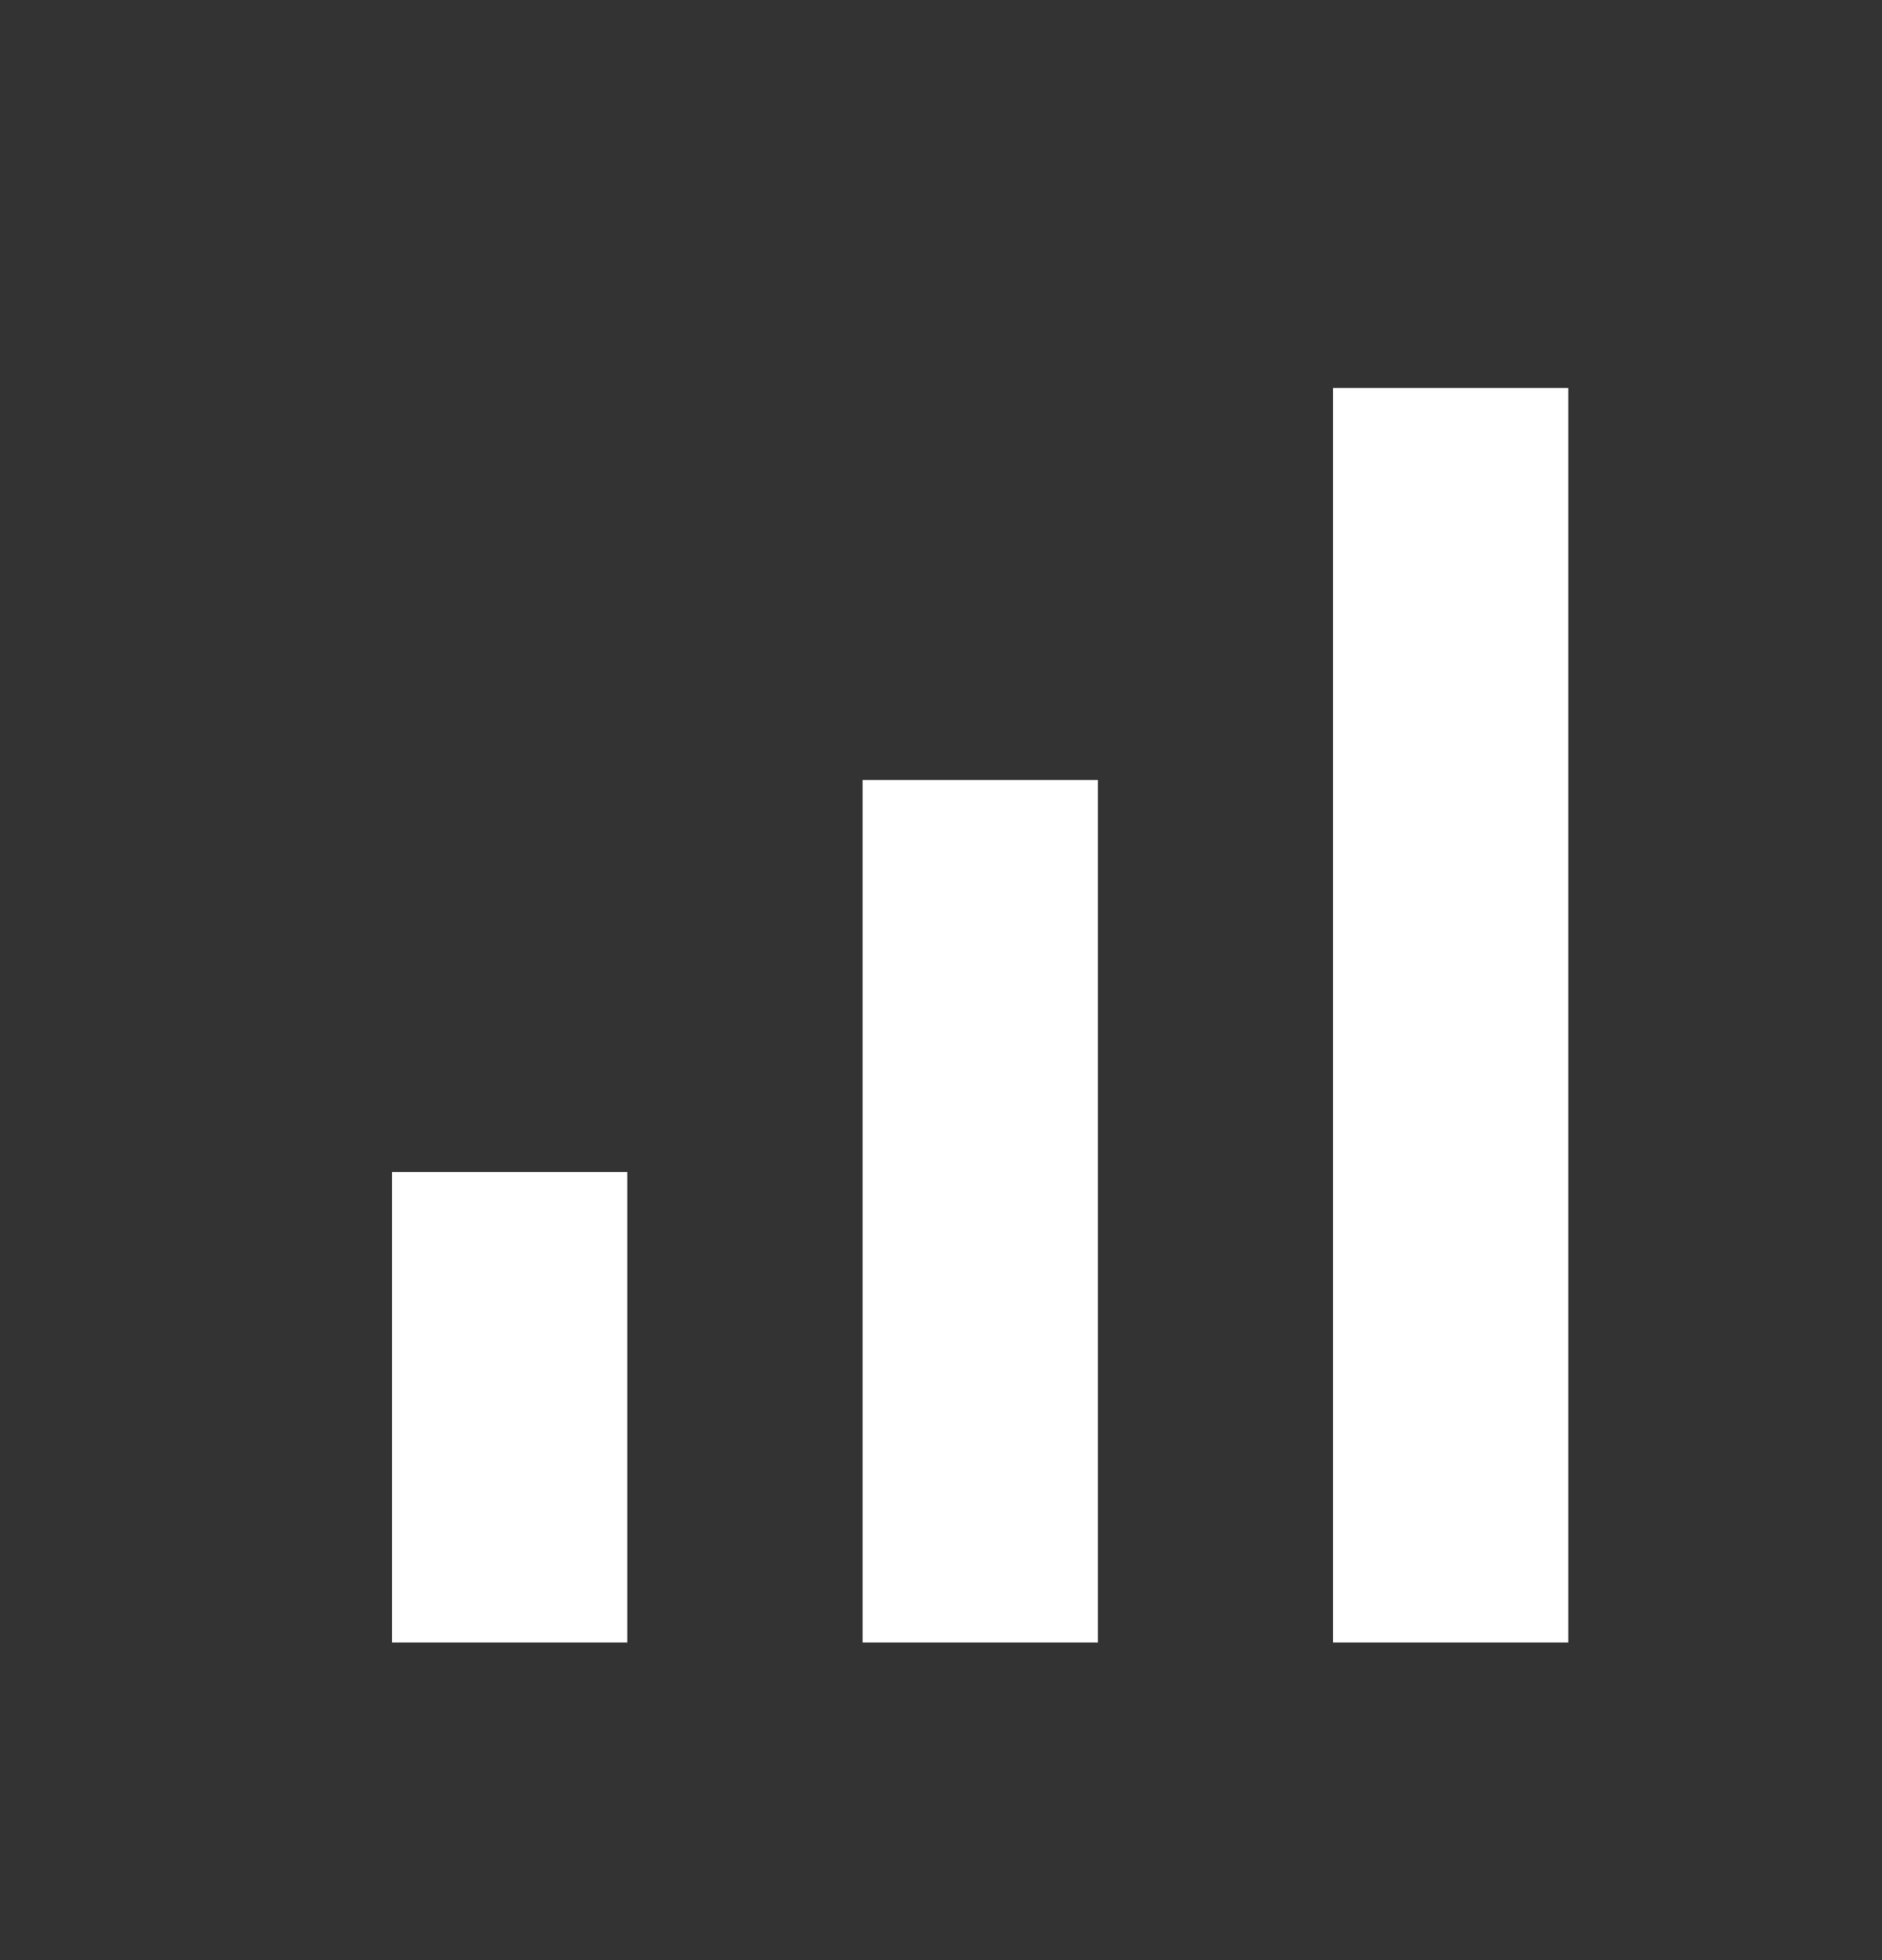 <?xml version="1.0" encoding="UTF-8"?>
<svg xmlns="http://www.w3.org/2000/svg" width="24" height="25" viewBox="0 0 24 25" fill="none">
  <rect x="0" y="0" width="24" height="25" fill="#333333" stroke="none"/>
  <path d="M5 20.949V14.949H8V20.949H5ZM11 20.949V9.949H14V20.949H11ZM17 20.949V4.949H20V20.949H17Z" fill="white"></path>
</svg>
